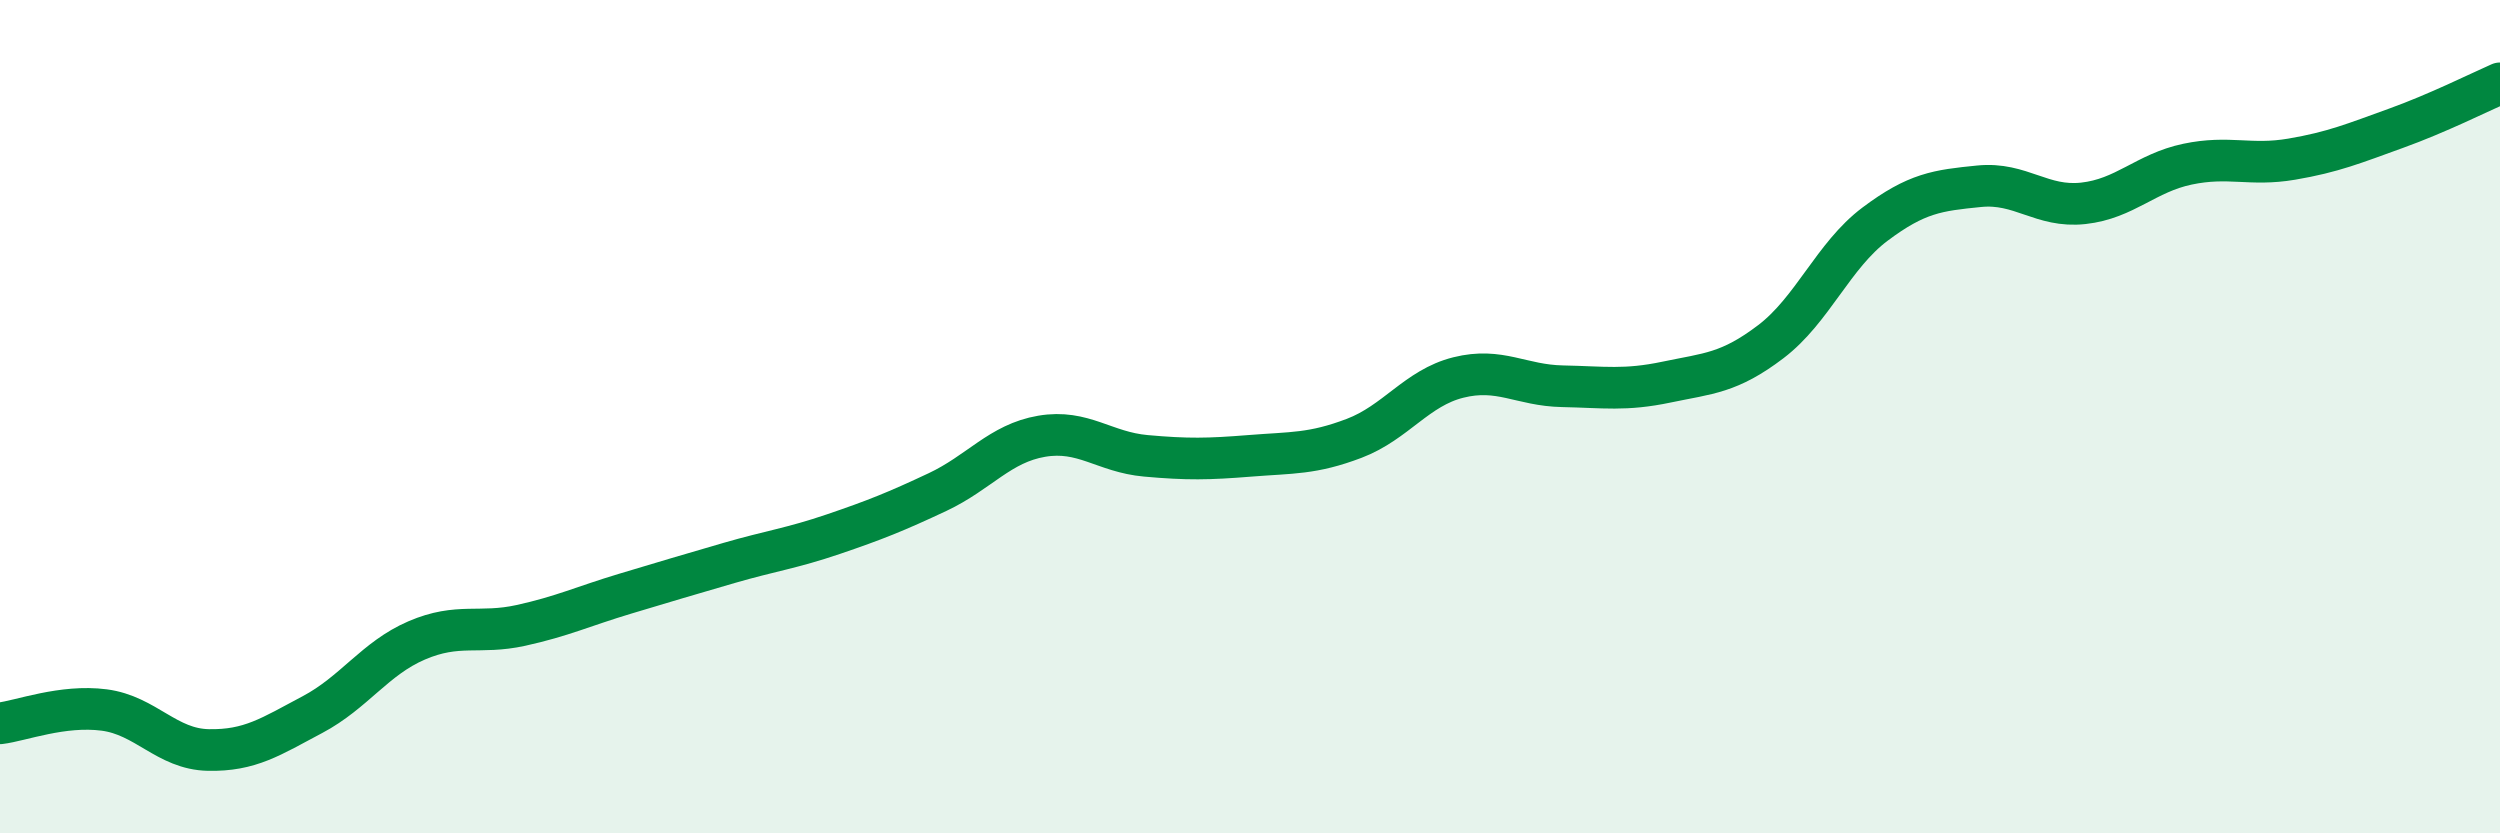 
    <svg width="60" height="20" viewBox="0 0 60 20" xmlns="http://www.w3.org/2000/svg">
      <path
        d="M 0,17.36 C 0.5,17.3 1.5,16.91 2.5,17.04 C 3.5,17.17 4,17.98 5,18 C 6,18.02 6.5,17.68 7.5,17.15 C 8.5,16.62 9,15.8 10,15.37 C 11,14.94 11.5,15.23 12.5,15.01 C 13.5,14.79 14,14.55 15,14.25 C 16,13.95 16.5,13.8 17.5,13.51 C 18.5,13.22 19,13.16 20,12.82 C 21,12.48 21.5,12.28 22.5,11.81 C 23.5,11.34 24,10.64 25,10.47 C 26,10.3 26.5,10.85 27.5,10.94 C 28.5,11.03 29,11.02 30,10.94 C 31,10.86 31.5,10.9 32.5,10.52 C 33.5,10.14 34,9.31 35,9.06 C 36,8.81 36.5,9.25 37.5,9.27 C 38.5,9.29 39,9.38 40,9.17 C 41,8.96 41.5,8.96 42.5,8.2 C 43.5,7.44 44,6.13 45,5.38 C 46,4.63 46.5,4.57 47.5,4.47 C 48.5,4.37 49,4.99 50,4.88 C 51,4.77 51.5,4.15 52.5,3.94 C 53.5,3.73 54,3.99 55,3.82 C 56,3.65 56.5,3.44 57.5,3.08 C 58.5,2.72 59.5,2.22 60,2L60 20L0 20Z"
        fill="#008740"
        opacity="0.1"
        stroke-linecap="round"
        stroke-linejoin="round"
      />
      <path
        d="M 0,17.36 C 0.5,17.3 1.5,16.91 2.5,17.04 C 3.5,17.17 4,17.98 5,18 C 6,18.02 6.5,17.68 7.5,17.15 C 8.5,16.62 9,15.8 10,15.37 C 11,14.94 11.5,15.23 12.5,15.01 C 13.5,14.79 14,14.55 15,14.25 C 16,13.95 16.5,13.8 17.5,13.51 C 18.5,13.22 19,13.16 20,12.82 C 21,12.48 21.5,12.28 22.5,11.81 C 23.5,11.34 24,10.64 25,10.47 C 26,10.3 26.5,10.85 27.5,10.94 C 28.5,11.03 29,11.02 30,10.94 C 31,10.86 31.5,10.9 32.5,10.52 C 33.5,10.14 34,9.31 35,9.06 C 36,8.81 36.5,9.25 37.5,9.27 C 38.5,9.29 39,9.38 40,9.17 C 41,8.96 41.5,8.96 42.5,8.2 C 43.5,7.44 44,6.13 45,5.38 C 46,4.63 46.5,4.57 47.5,4.47 C 48.5,4.37 49,4.99 50,4.88 C 51,4.77 51.5,4.15 52.5,3.94 C 53.5,3.73 54,3.99 55,3.82 C 56,3.65 56.5,3.44 57.5,3.08 C 58.5,2.72 59.5,2.22 60,2"
        stroke="#008740"
        stroke-width="1"
        fill="none"
        stroke-linecap="round"
        stroke-linejoin="round"
      />
    </svg>
  